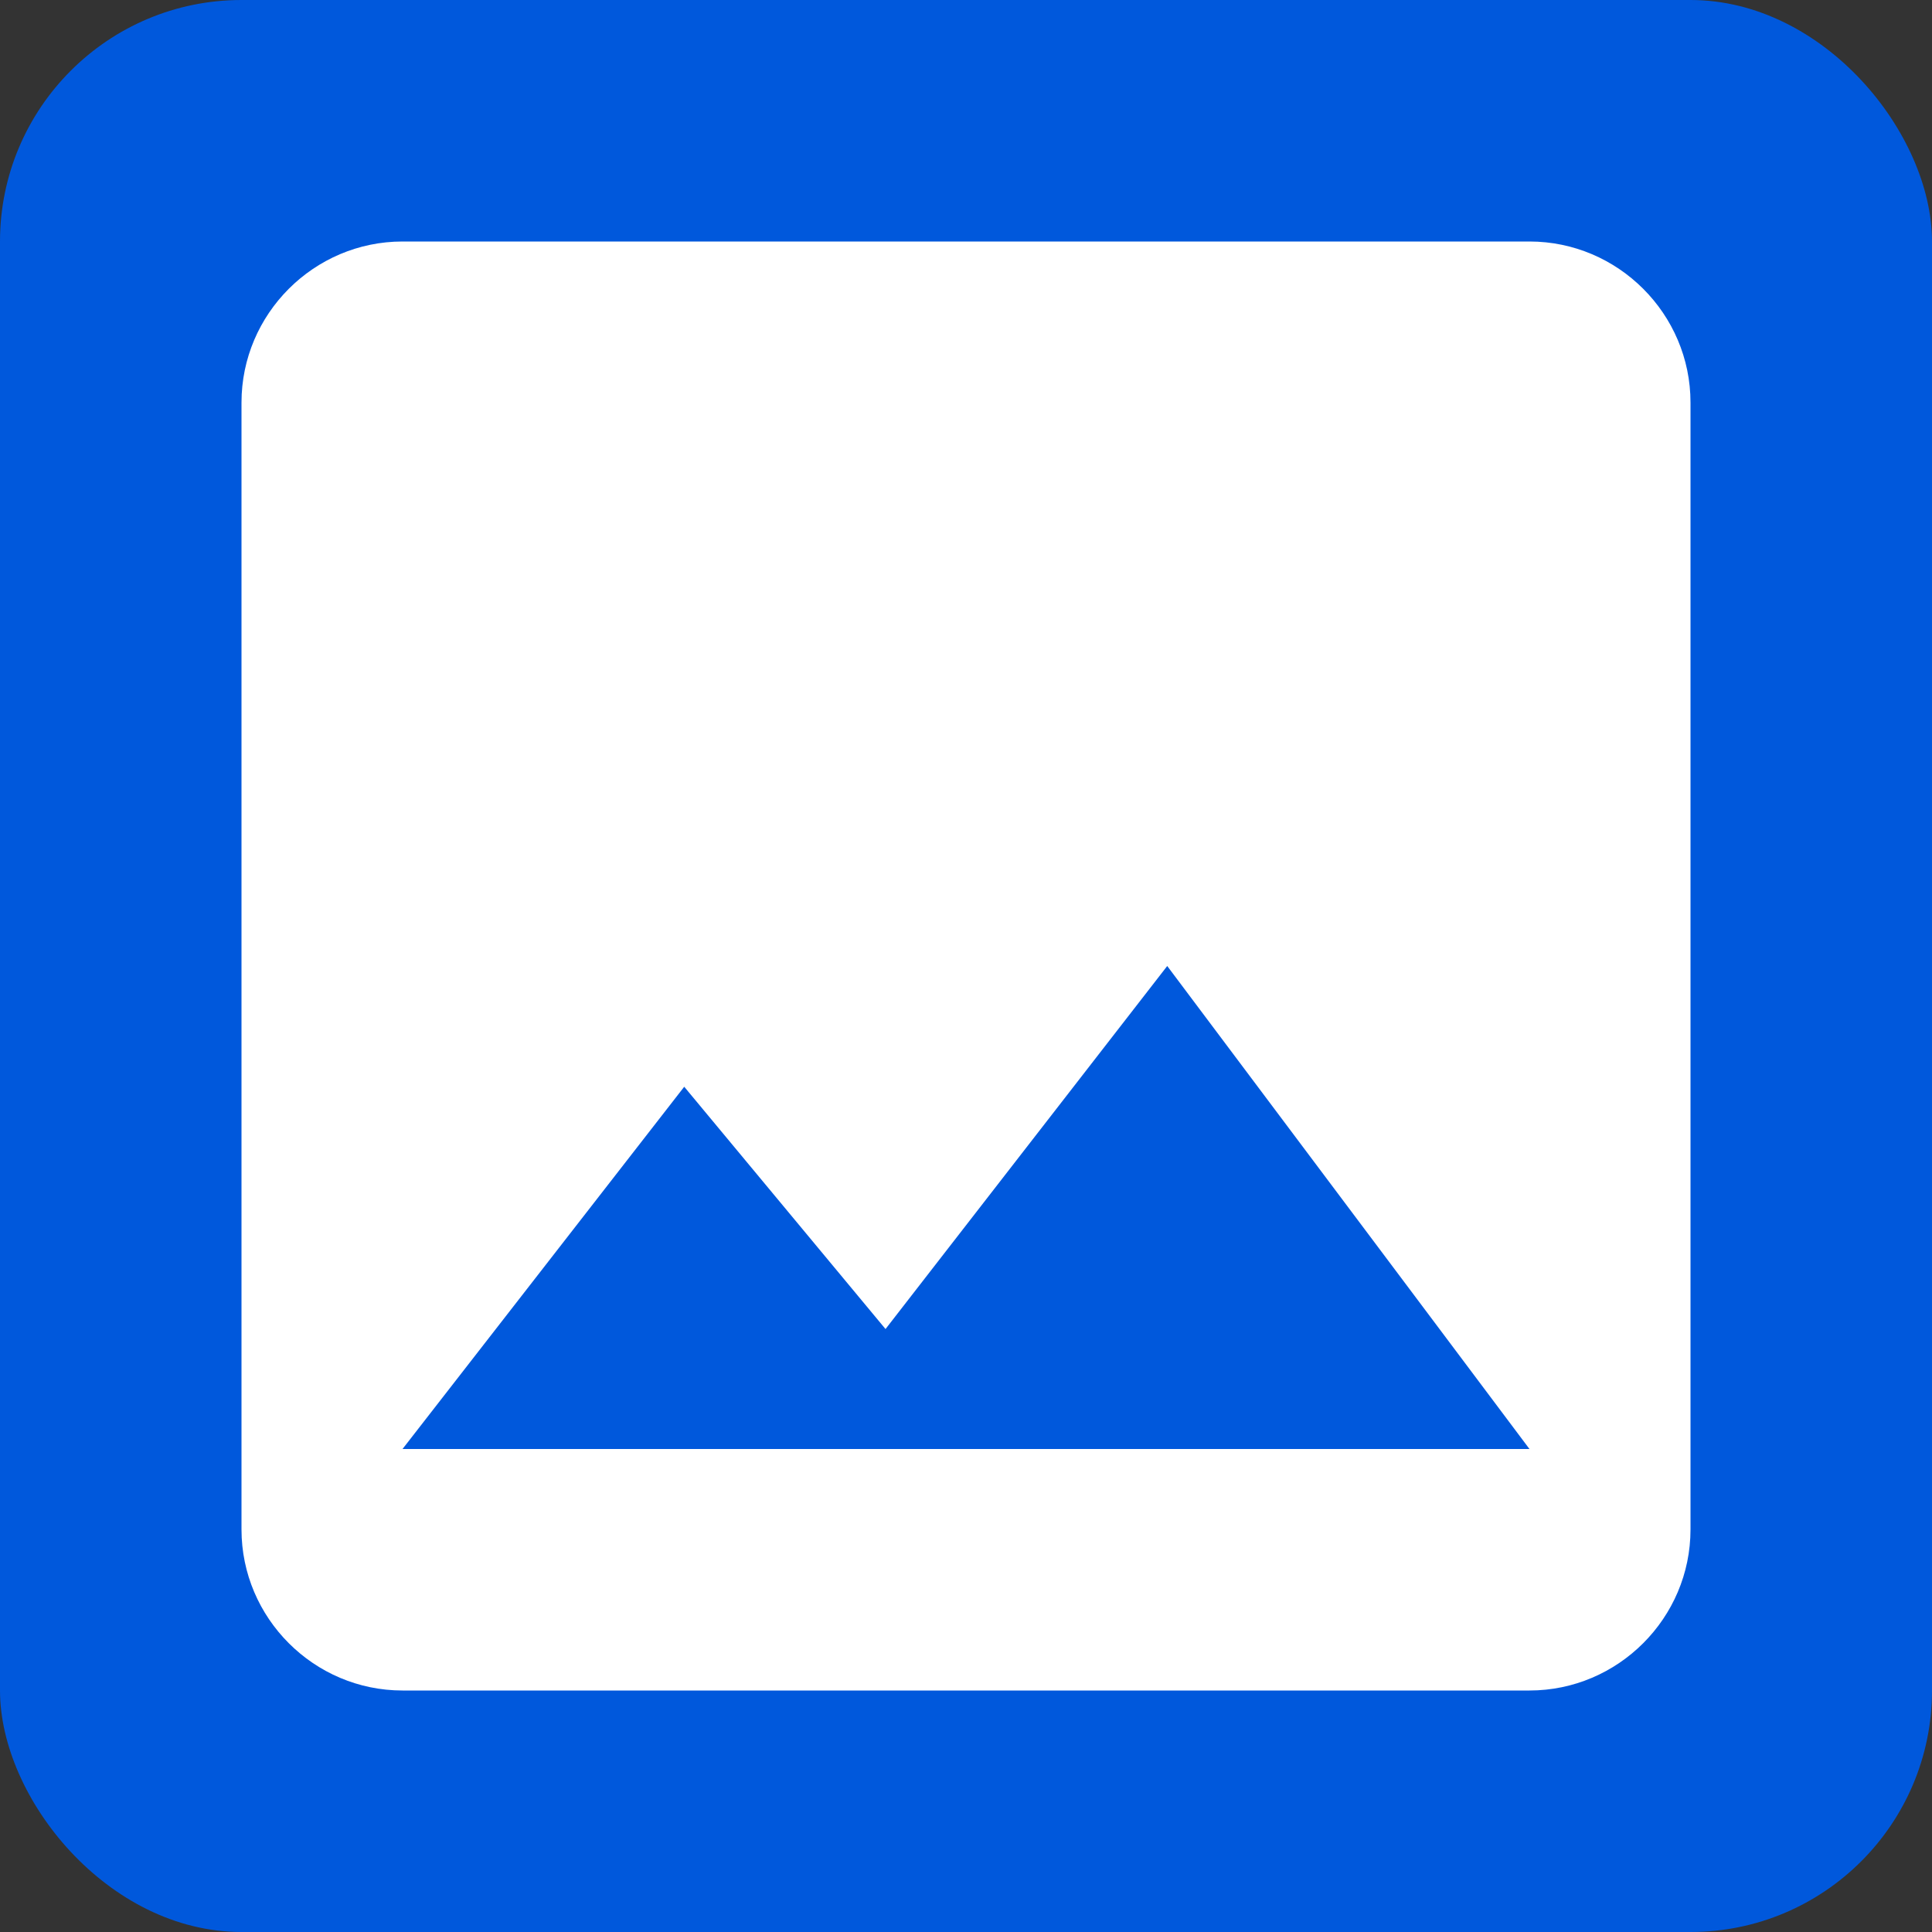 <svg width="32" height="32" viewBox="0 0 32 32" fill="none" xmlns="http://www.w3.org/2000/svg">
<rect x="0" y="0" width="32" height="32" fill="#333333" stroke="none"/>
<rect width="32" height="32" rx="4" fill="#0058DC"/>
<path d="M28 25.333V6.667C28 5.2 26.8 4 25.333 4H6.667C5.2 4 4 5.2 4 6.667V25.333C4 26.8 5.2 28 6.667 28H25.333C26.8 28 28 26.8 28 25.333ZM11.333 18L14.667 22.013L19.333 16L25.333 24H6.667L11.333 18Z" fill="white"/>
</svg>
